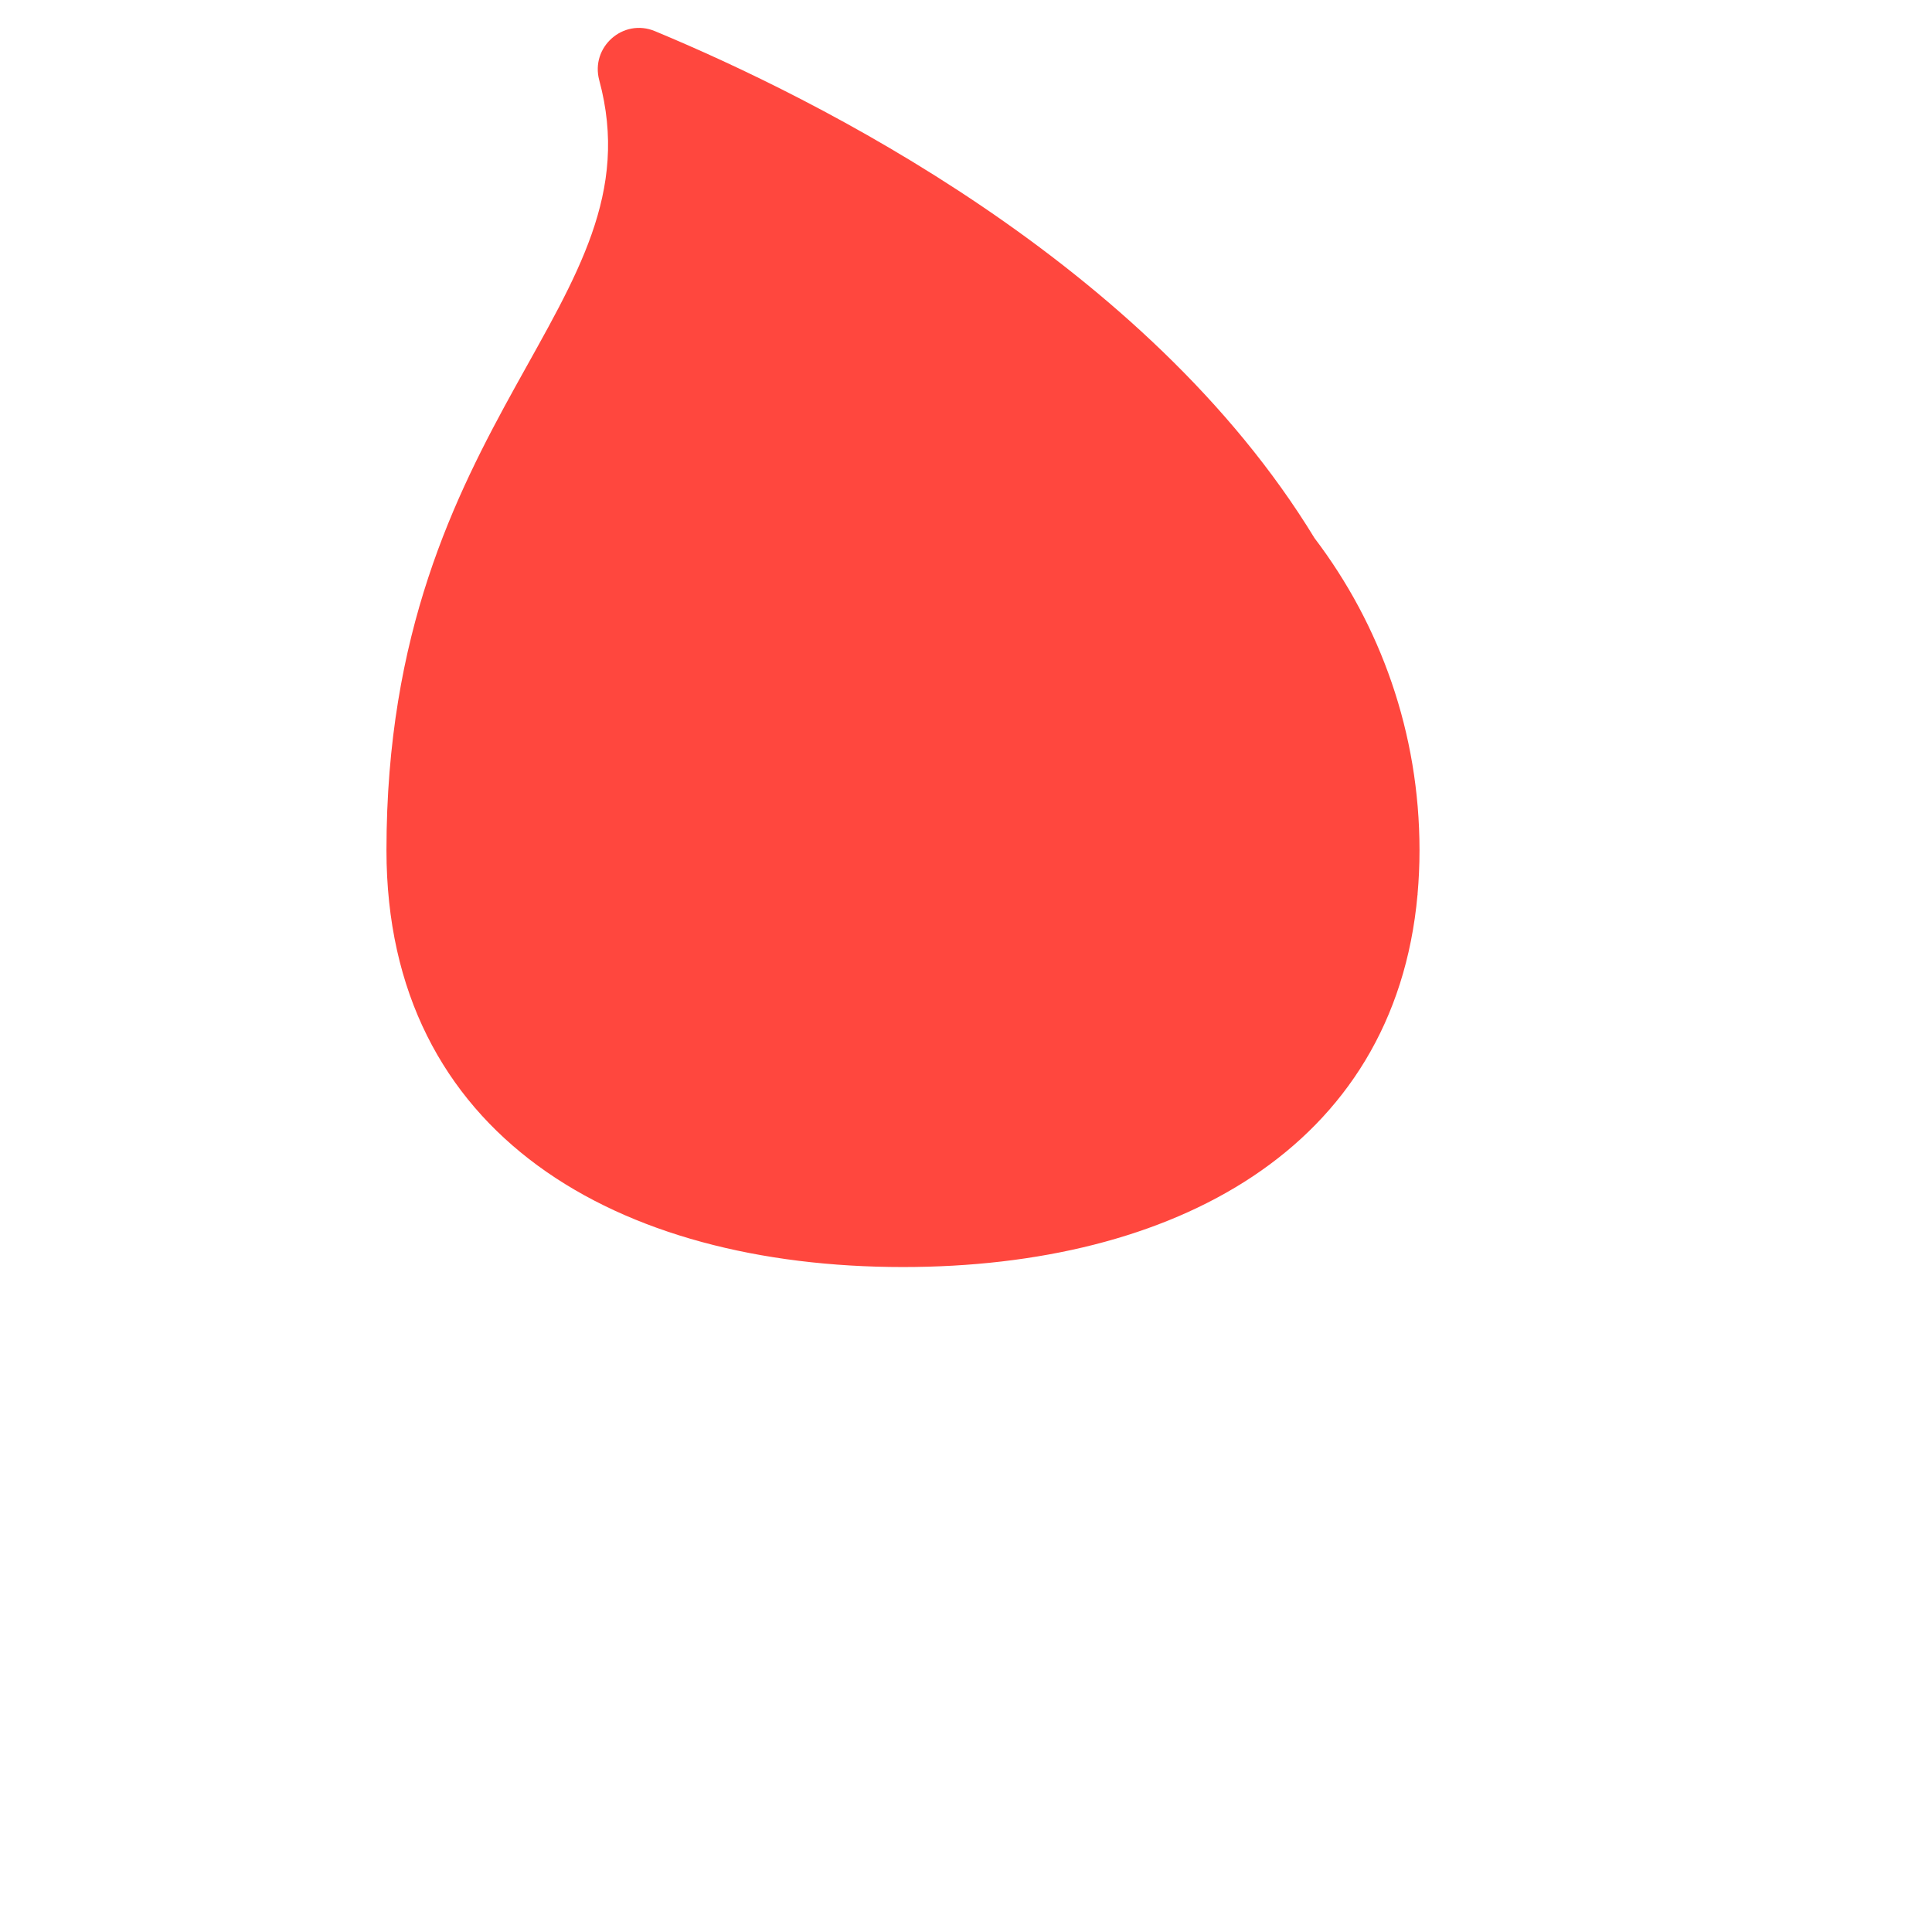 <svg xmlns="http://www.w3.org/2000/svg" viewBox="0 0 512 512" enable-background="new 0 0 512 512"><path fill="#FF473E" d="M375.668 236.958c.335-3.768.516-7.64.516-11.635 0-31.083-10.367-59.742-27.823-82.72C303.778 69.48 216.057 25.92 173.55 8.25c-8.415-3.498-17.12 4.233-14.74 13.03 16.103 59.572-56.394 88.52-56.394 204.043 0 75.6 61.285 110.456 136.885 110.456 71.543 0 130.255-31.223 136.354-98.64h.02c-.002-.06-.005-.12-.005-.183z"/></svg>